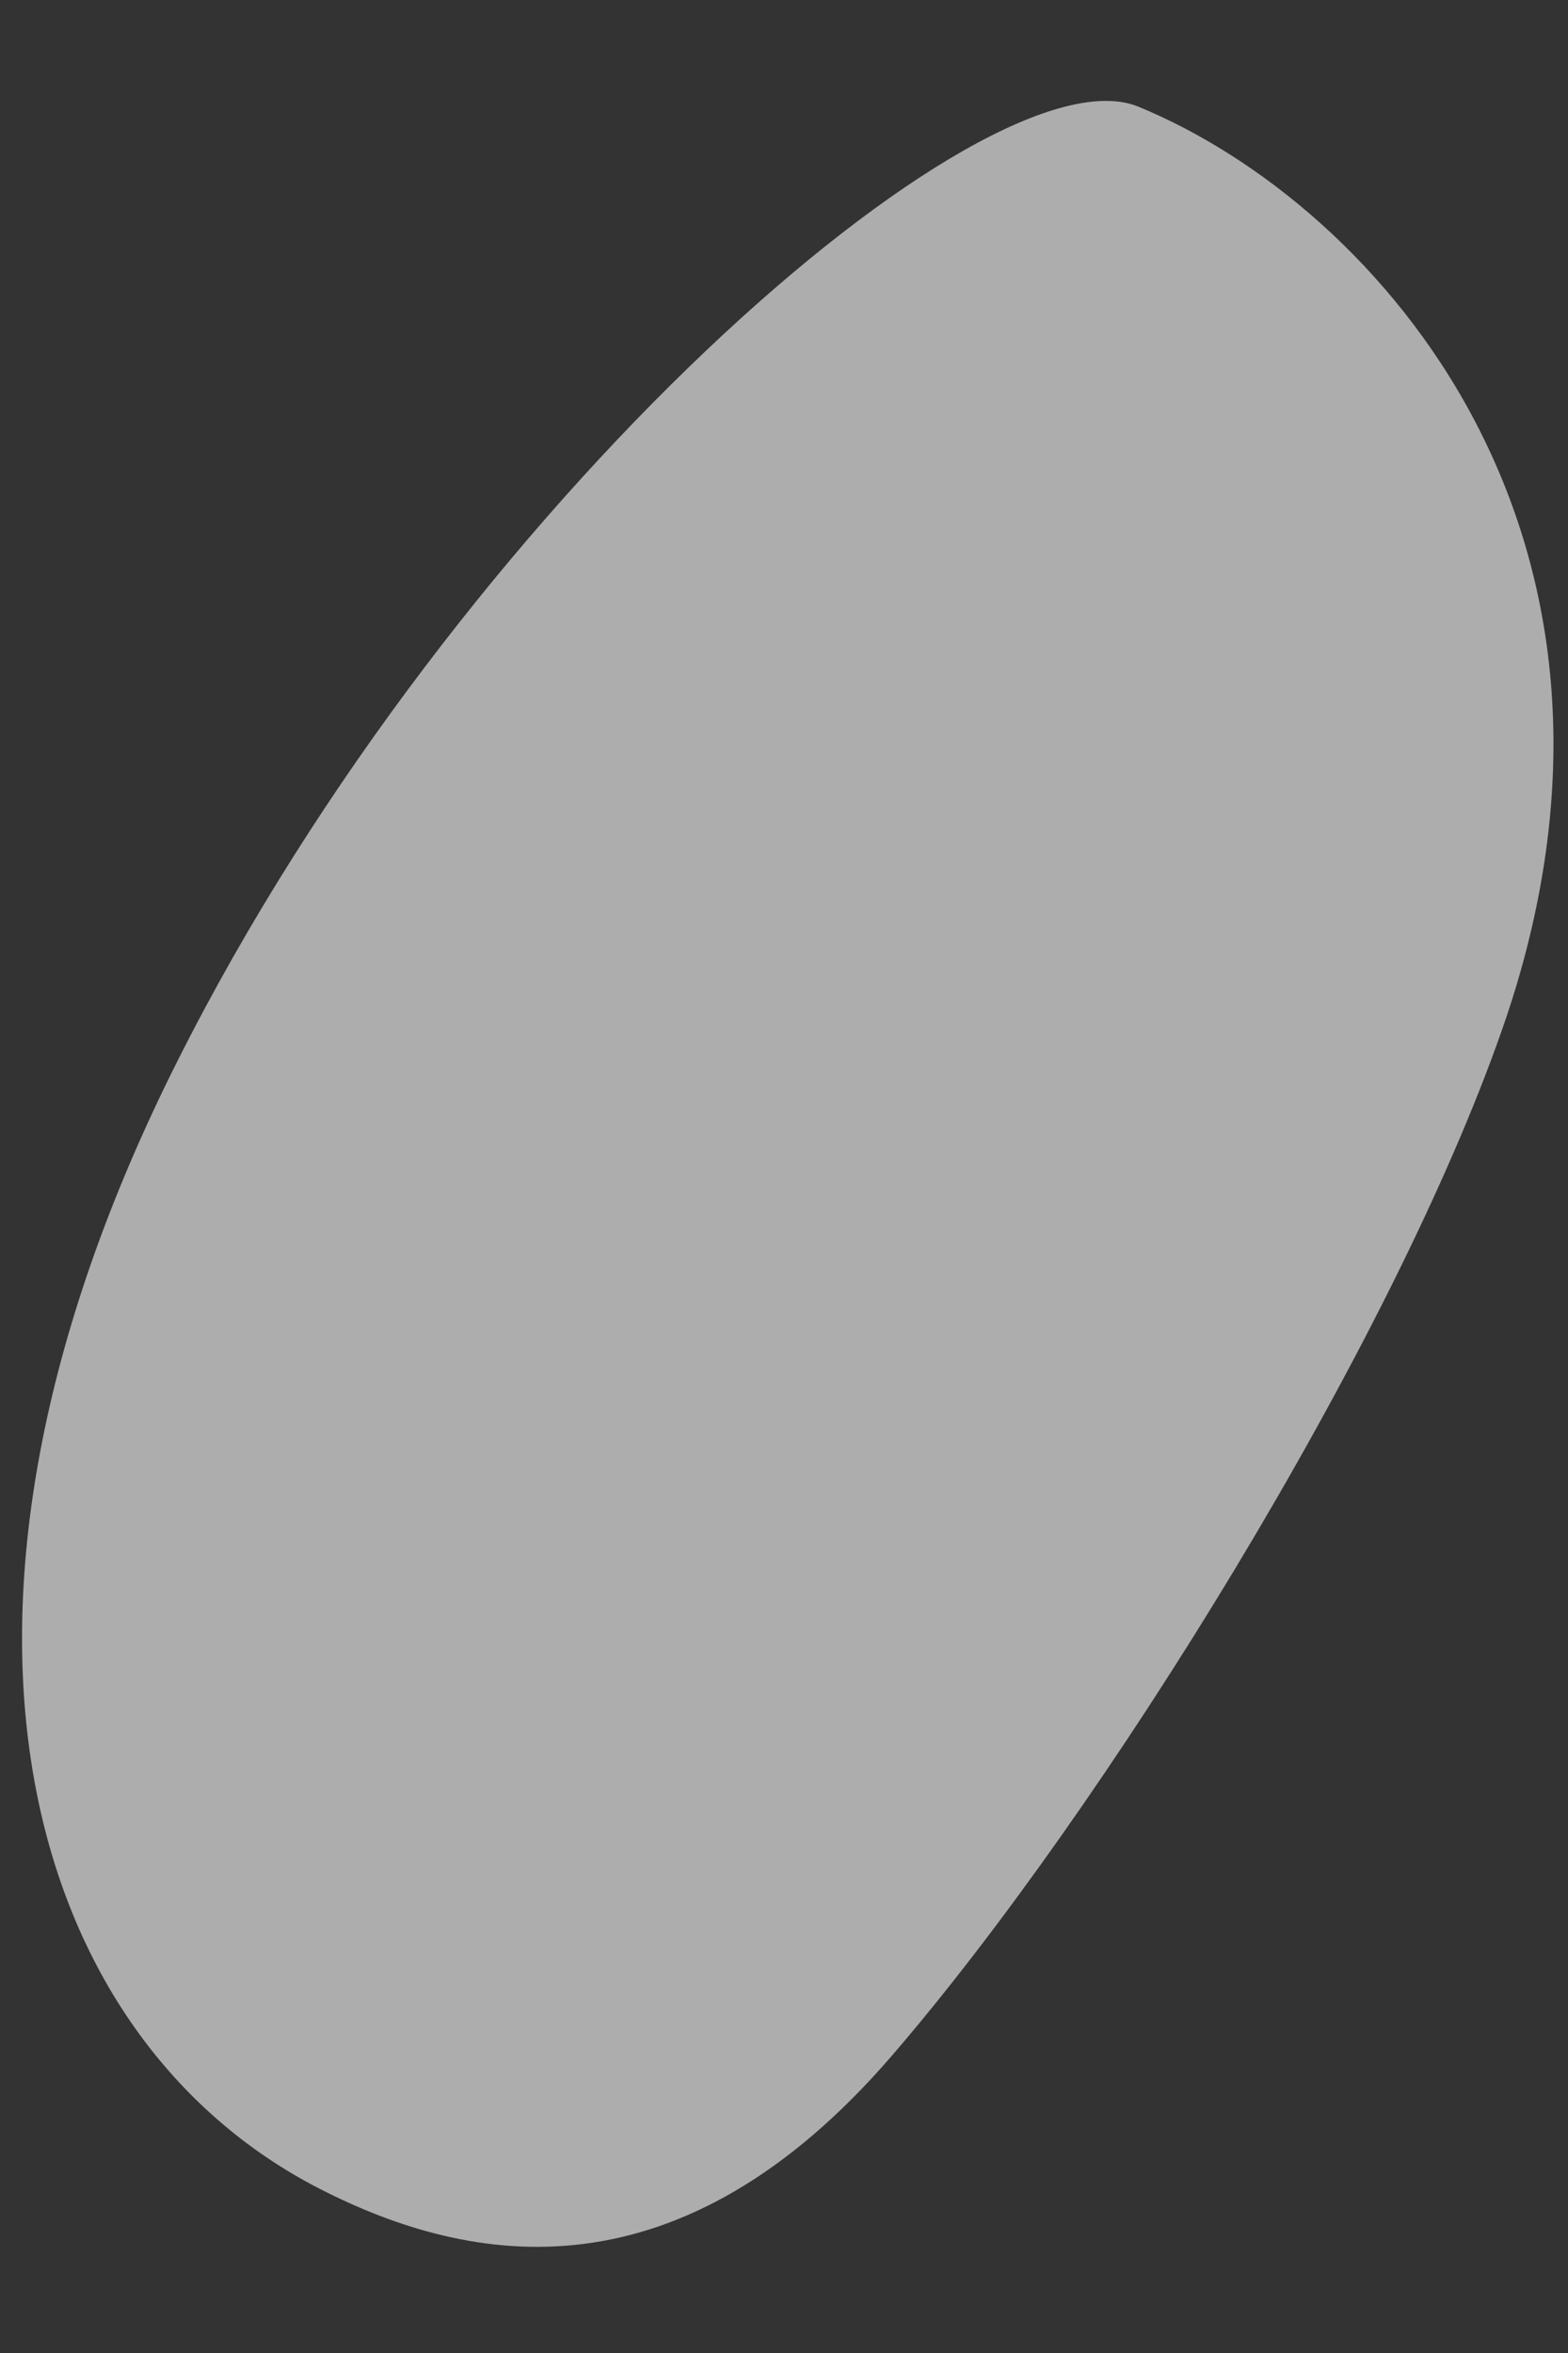<?xml version="1.0" encoding="UTF-8"?> <svg xmlns="http://www.w3.org/2000/svg" width="4" height="6" viewBox="0 0 4 6" fill="none"><rect x="0" y="0" width="4" height="6" fill="#333333" stroke="none"/><path opacity="0.6" d="M0.815 5.581C0.072 5.2 -0.264 4.129 0.453 2.705C1.169 1.281 2.514 0.112 2.904 0.272C3.515 0.523 4.271 1.371 3.832 2.625C3.551 3.429 2.817 4.613 2.276 5.241C1.734 5.87 1.205 5.781 0.815 5.581Z" fill="white"></path></svg> 